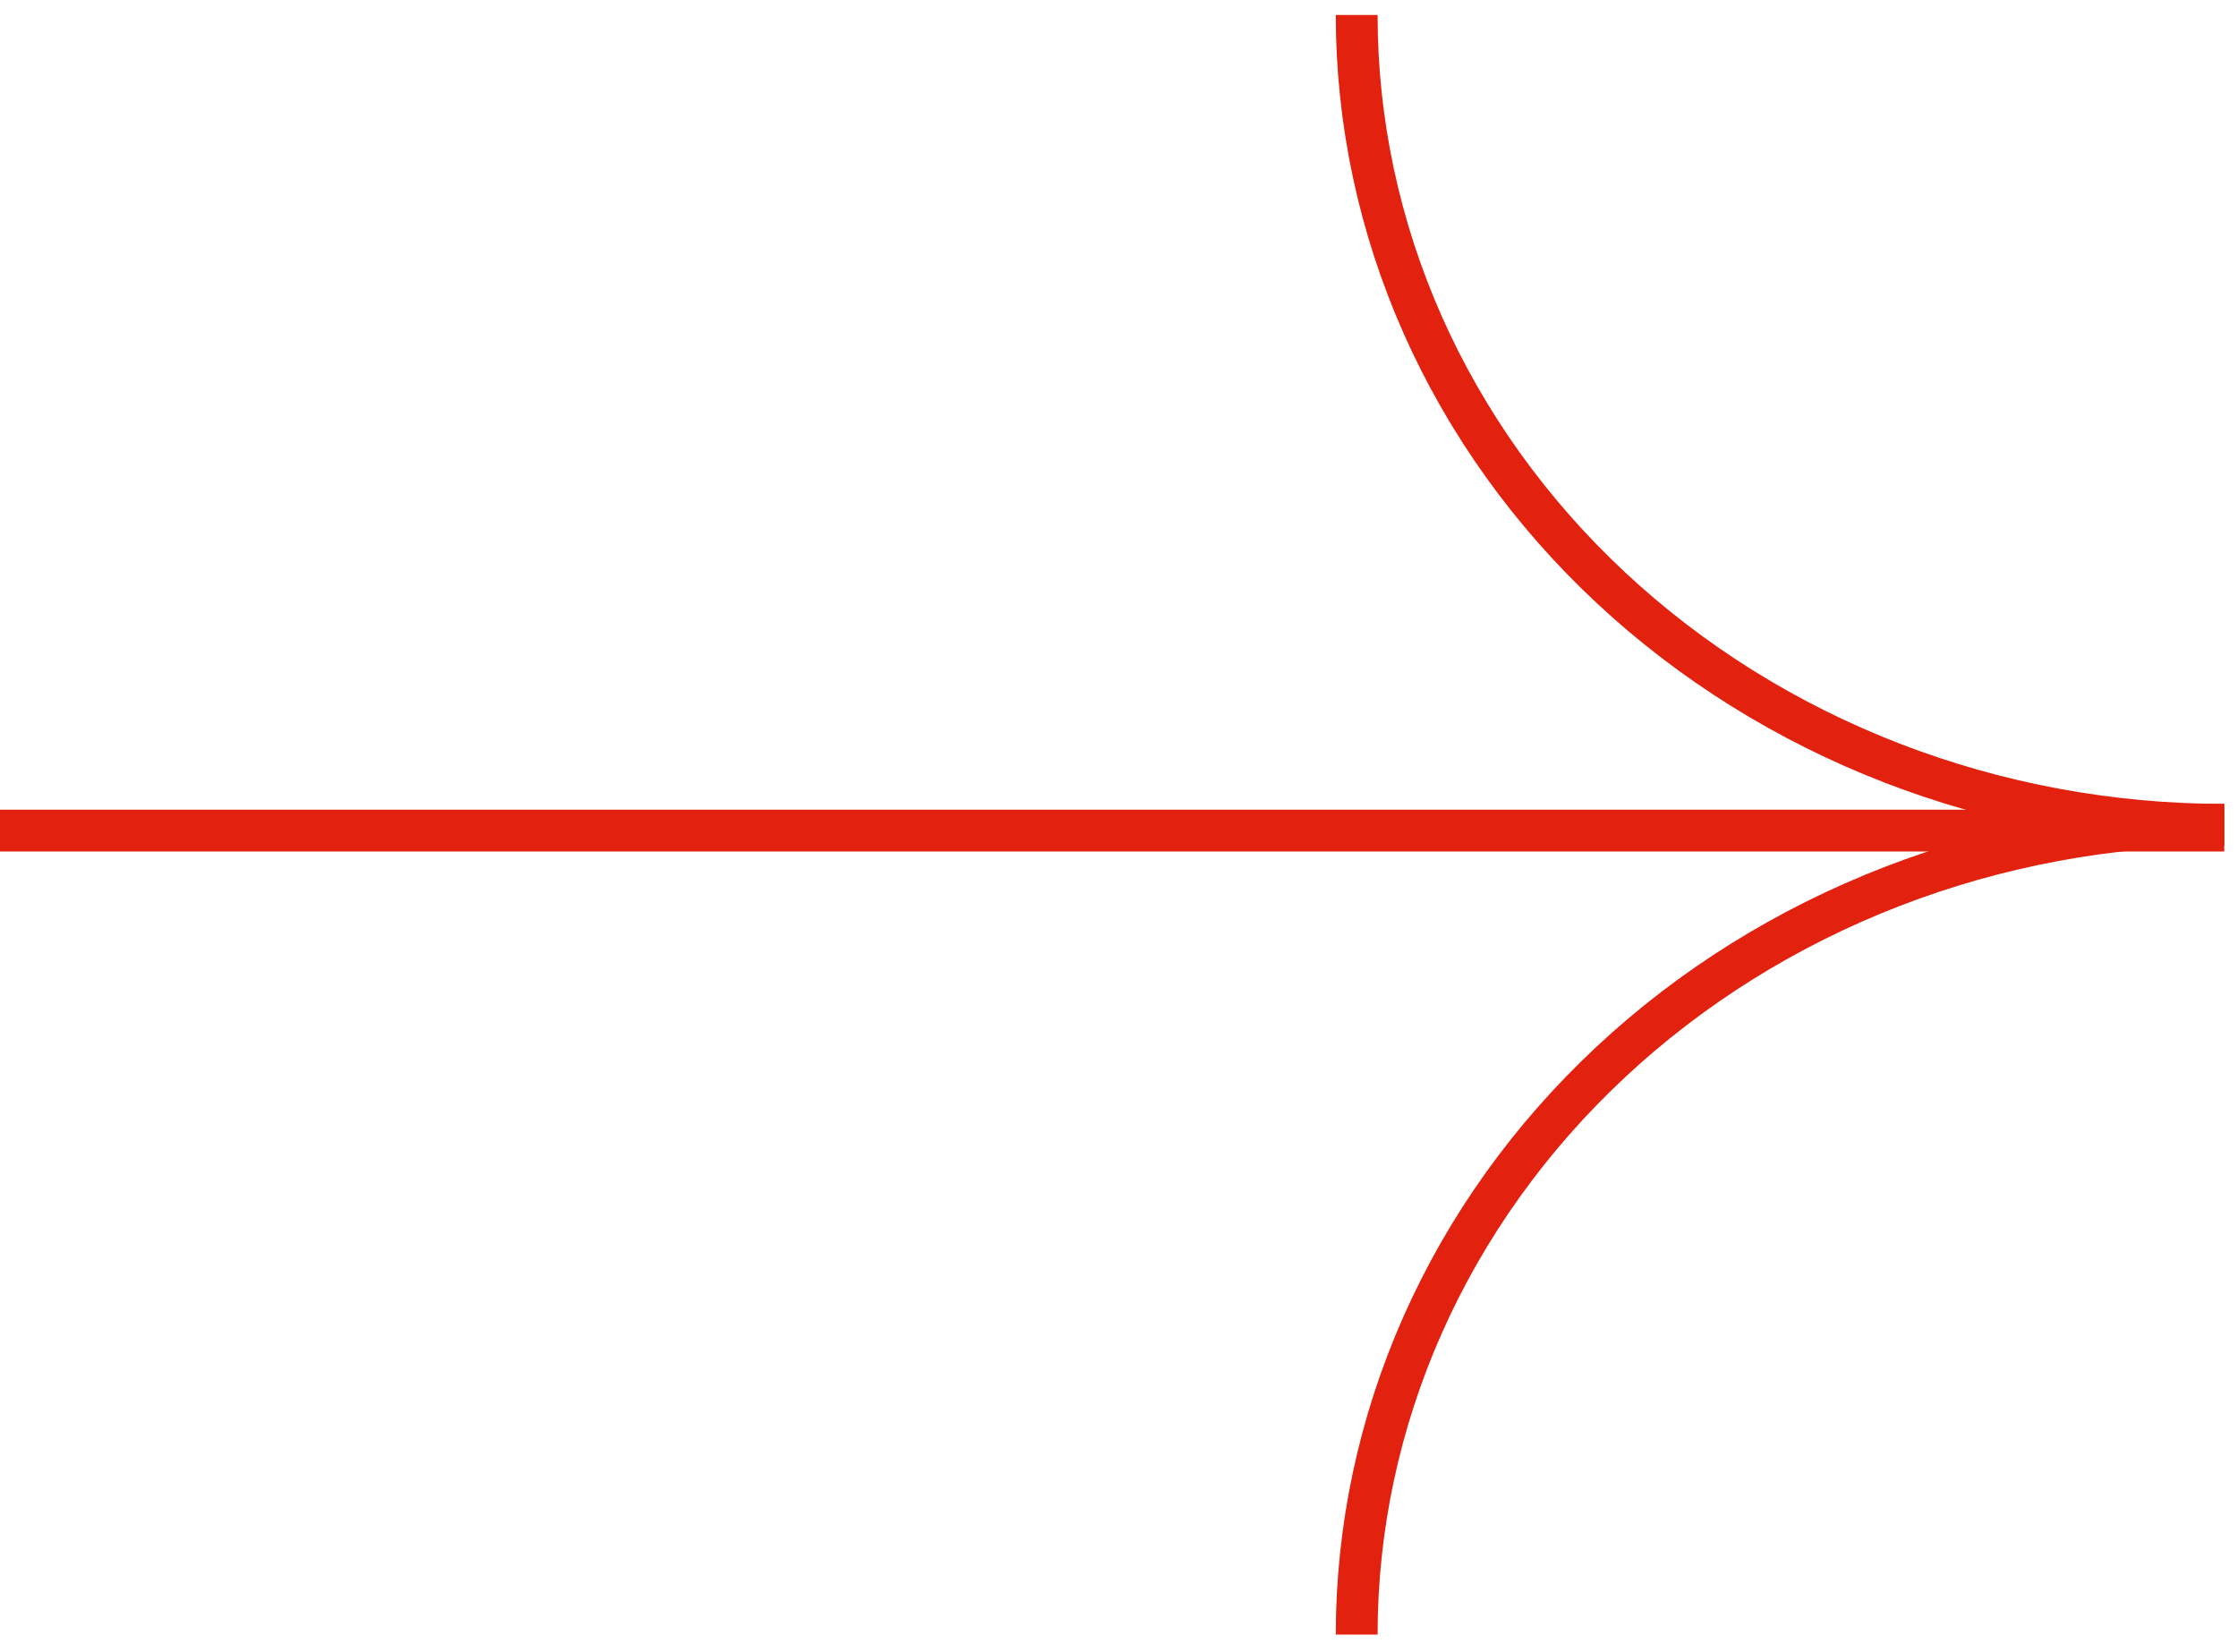 <?xml version="1.0" encoding="UTF-8"?><svg width="107" height="79" viewBox="0 0 107 79" fill="none" xmlns="http://www.w3.org/2000/svg">
<path d="M106.389 39.447C100.94 39.447 95.544 38.445 90.509 36.499C85.475 34.553 80.9 31.7 77.047 28.103C73.193 24.507 70.137 20.237 68.051 15.538C65.966 10.839 64.893 5.803 64.893 0.717" stroke="#E2210F" stroke-width="2"/>
<path d="M106.389 39.447C100.94 39.447 95.544 40.449 90.509 42.395C85.475 44.342 80.9 47.194 77.047 50.791C73.193 54.387 70.137 58.657 68.051 63.356C65.966 68.055 64.893 73.091 64.893 78.177" stroke="#E2210F" stroke-width="2"/>
<line x1="106.389" y1="39.724" x2="6.10352e-05" y2="39.724" stroke="#E2210F" stroke-width="2"/>
</svg>
